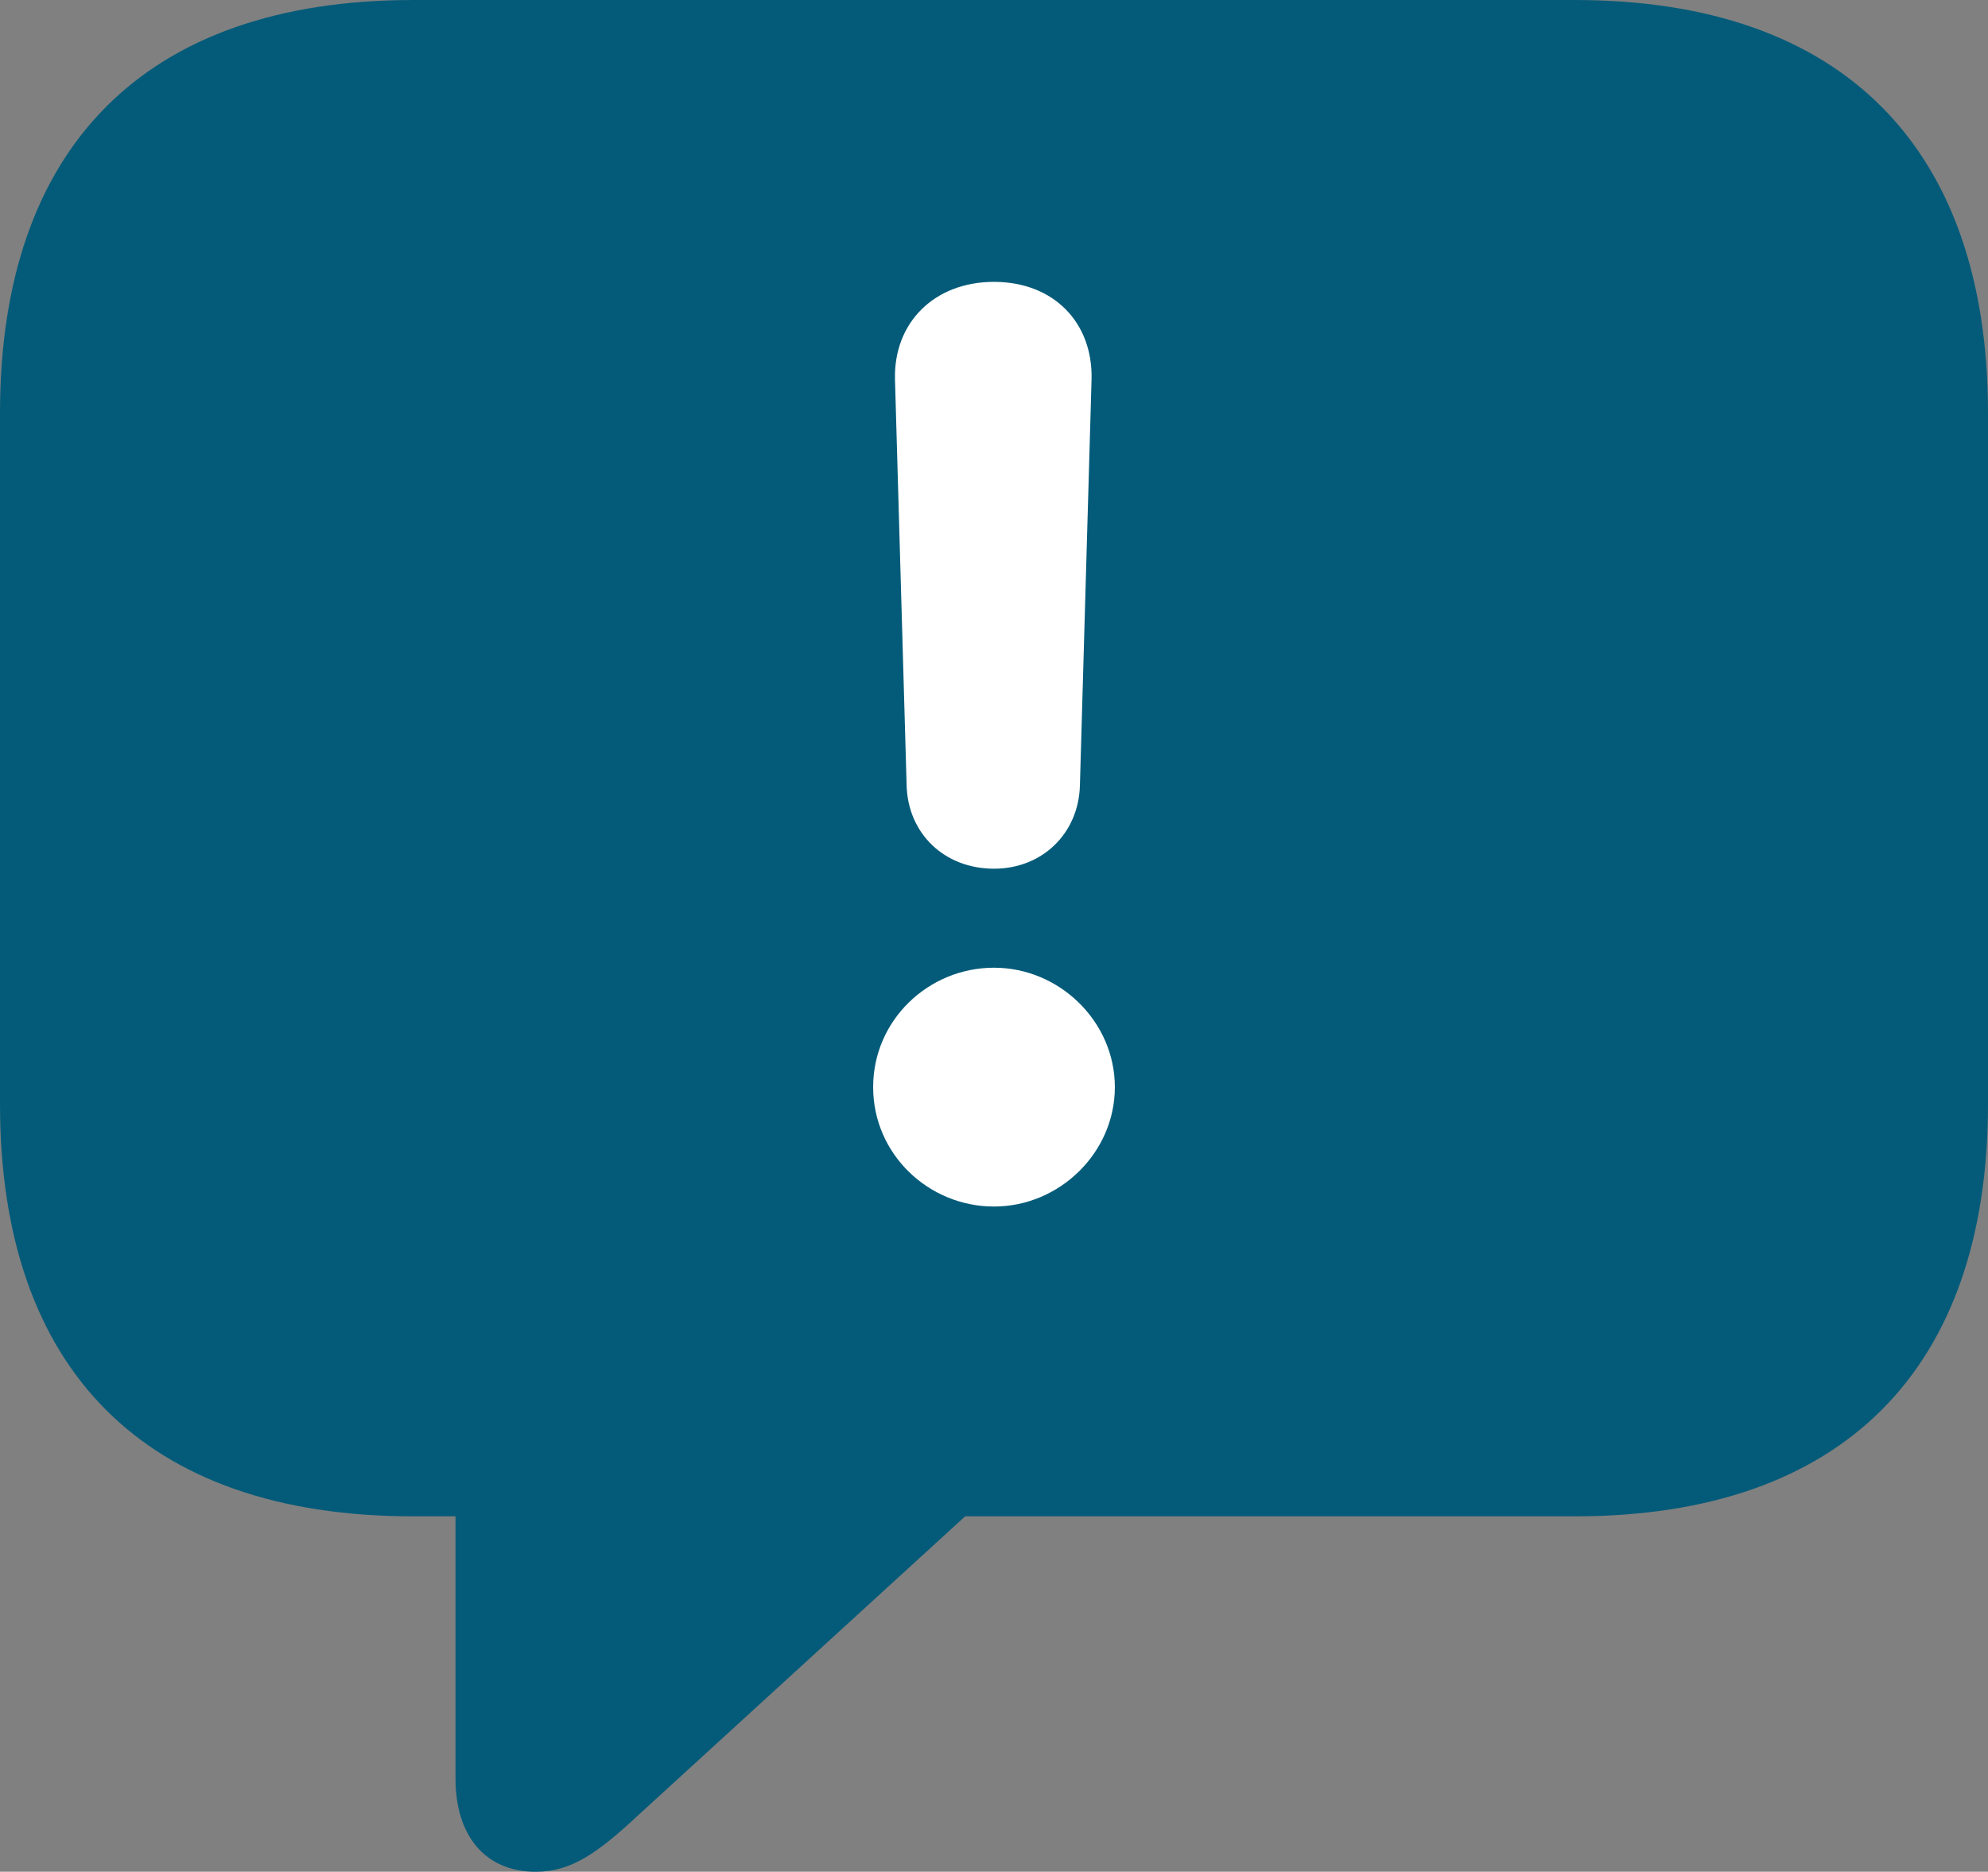 <?xml version="1.0" encoding="UTF-8"?>
<svg id="Layer_2" data-name="Layer 2" xmlns="http://www.w3.org/2000/svg" viewBox="0 0 14733.85 13871.53">
  <rect x="0" y="0" width="14733.85" height="13871.53" fill="#808080" stroke="none"/>
  <defs>
    <style>
      .cls-1 {
        fill: #fff;
      }

      .cls-2 {
        fill: #045b79;
      }
    </style>
  </defs>
  <g id="Layer_2-2" data-name="Layer 2">
    <g>
      <path class="cls-2" d="M3970.93,13871.53c260.72,0,454.58-133.69,768.78-427.84l2413.29-2206.1h4519.13c1992.11,0,3061.72-1096.38,3061.72-3055.08V3061.76C14733.85,1103.04,13664.24,0,11672.13,0H3061.76C1069.61,0,0,1096.36,0,3061.76v5120.75c0,1965.41,1069.61,3055.08,3061.76,3055.08h314.2v1945.36c0,414.49,213.92,688.59,594.97,688.59Z"/>
      <path class="cls-1" d="M7366.87,8941.57c-485.56,0-895.64-388.54-895.64-884.92s410.08-884.92,895.64-884.92,895.75,399.25,895.75,884.92-410.08,884.92-895.75,884.92ZM7366.87,6437.97c-366.88,0-636.62-259.02-647.45-615.18l-86.3-3010.82c-10.83-420.91,291.29-723.03,733.75-723.03s733.86,302.12,723.03,723.03l-86.3,3010.82c-10.83,356.16-280.57,615.18-636.73,615.18Z"/>
    </g>
  </g>
</svg>